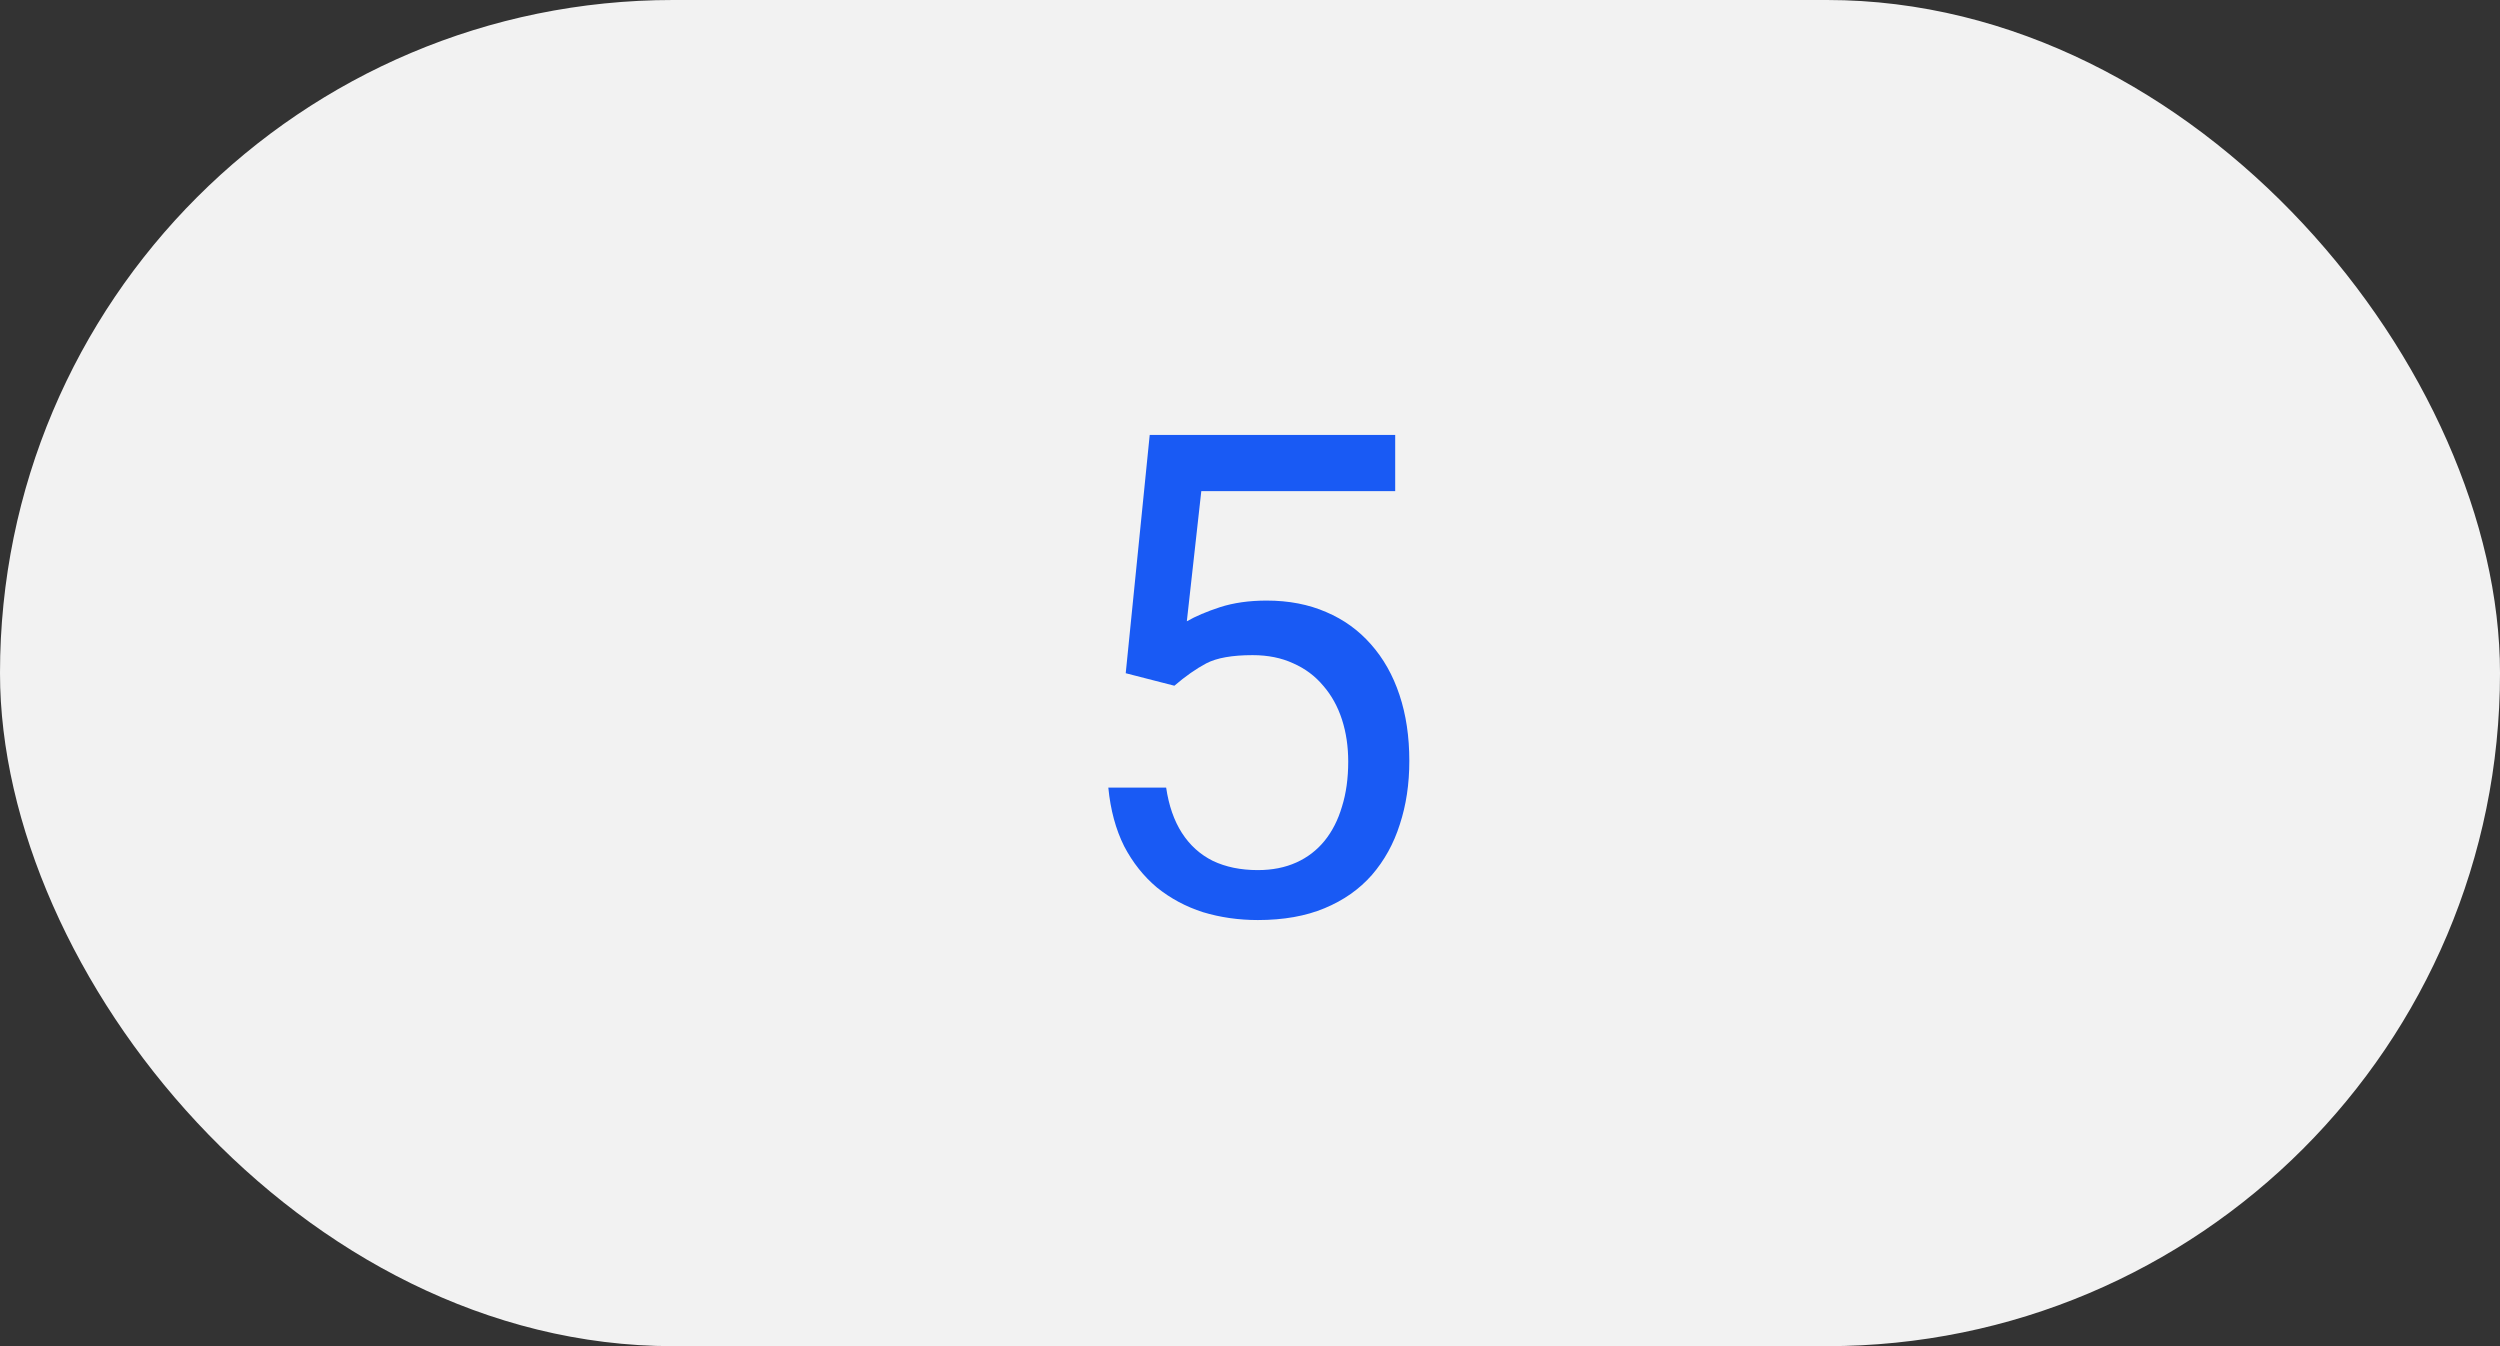 <?xml version="1.0" encoding="UTF-8"?> <svg xmlns="http://www.w3.org/2000/svg" width="52" height="28" viewBox="0 0 52 28" fill="none"><rect x="0" y="0" width="52" height="28" fill="#333333" stroke="none"/><rect width="52" height="28" rx="14" fill="#F2F2F2"></rect><path d="M24.427 14.263L23.415 14.003L23.914 9.047H29.02V10.216H24.987L24.686 12.923C24.869 12.818 25.099 12.72 25.377 12.629C25.66 12.538 25.983 12.492 26.348 12.492C26.808 12.492 27.22 12.572 27.585 12.731C27.95 12.886 28.259 13.11 28.515 13.401C28.774 13.693 28.973 14.044 29.109 14.454C29.246 14.864 29.314 15.322 29.314 15.828C29.314 16.307 29.248 16.746 29.116 17.148C28.989 17.549 28.795 17.899 28.535 18.2C28.275 18.496 27.947 18.727 27.551 18.891C27.159 19.055 26.696 19.137 26.163 19.137C25.762 19.137 25.381 19.082 25.021 18.973C24.666 18.859 24.347 18.688 24.064 18.46C23.787 18.227 23.559 17.94 23.381 17.599C23.208 17.252 23.098 16.847 23.053 16.382H24.256C24.311 16.756 24.42 17.07 24.584 17.325C24.748 17.58 24.962 17.774 25.227 17.906C25.495 18.034 25.808 18.098 26.163 18.098C26.464 18.098 26.73 18.045 26.963 17.94C27.195 17.836 27.391 17.685 27.551 17.489C27.71 17.293 27.831 17.056 27.913 16.778C28 16.5 28.043 16.188 28.043 15.842C28.043 15.527 28 15.236 27.913 14.967C27.826 14.698 27.697 14.463 27.523 14.263C27.355 14.062 27.148 13.907 26.901 13.798C26.655 13.684 26.373 13.627 26.054 13.627C25.63 13.627 25.309 13.684 25.09 13.798C24.876 13.912 24.655 14.067 24.427 14.263Z" fill="#195AF4"></path></svg> 